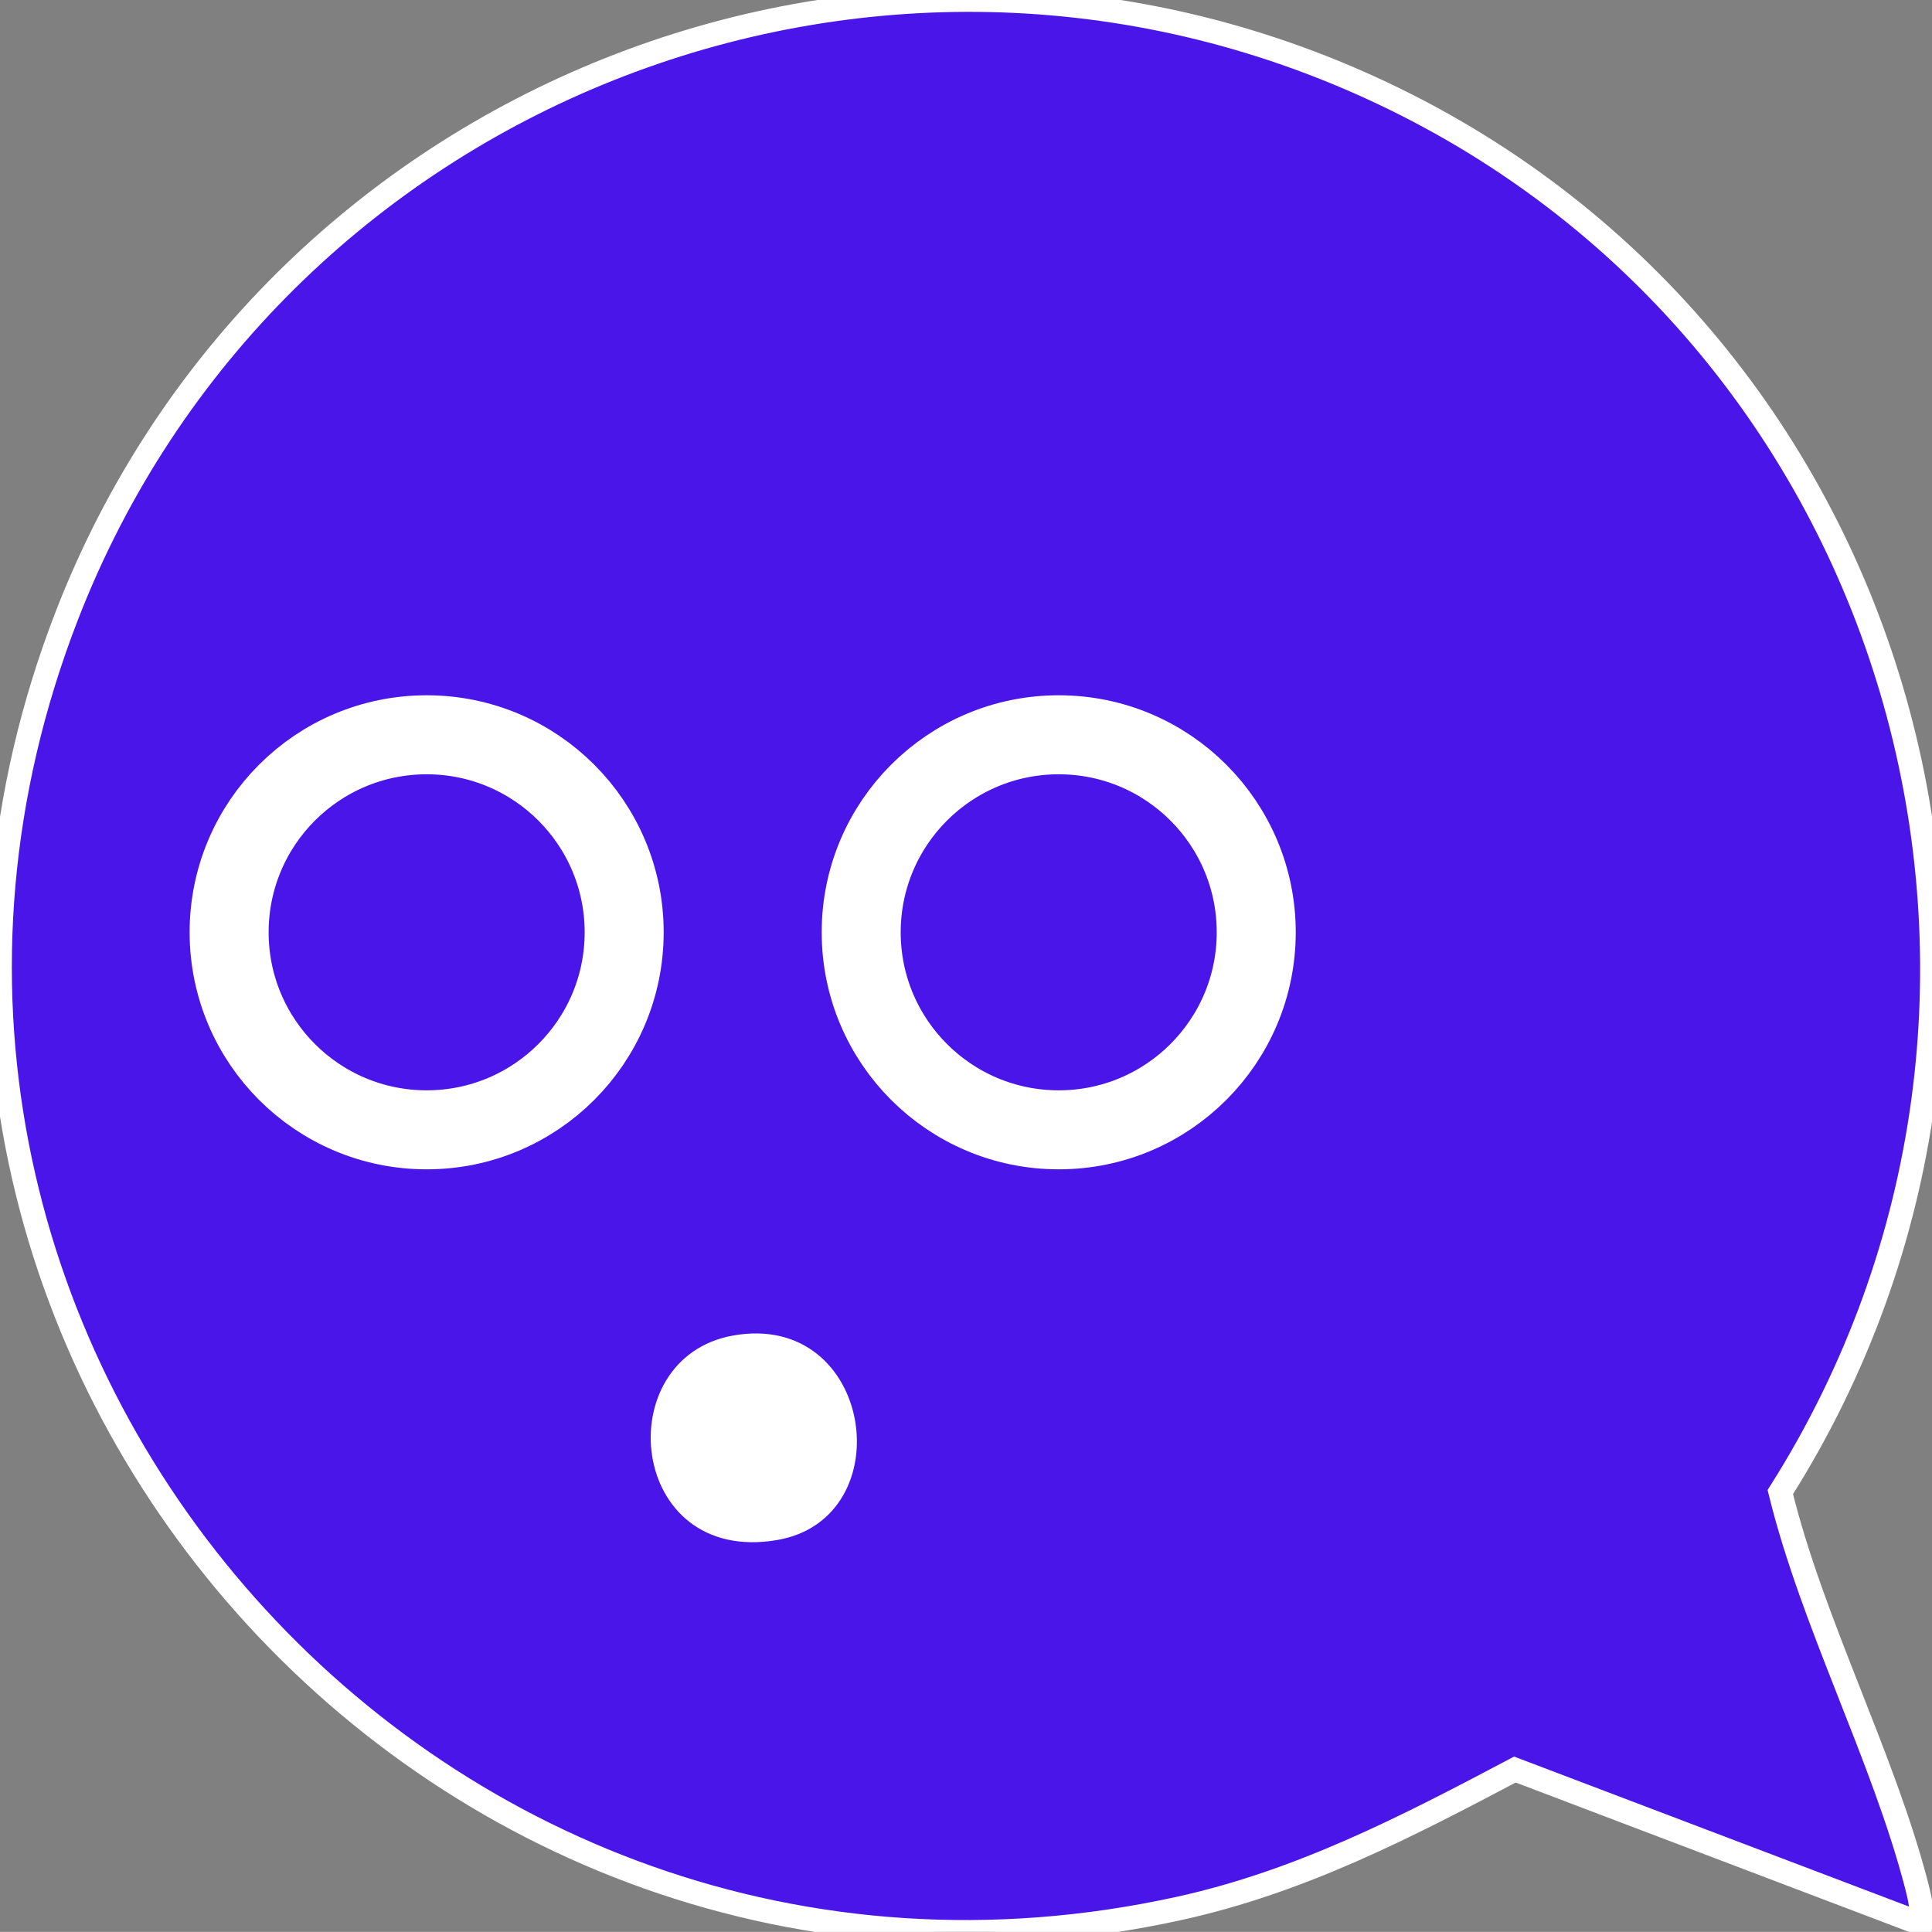 <?xml version="1.0" encoding="UTF-8"?>
<svg id="Layer_1" xmlns="http://www.w3.org/2000/svg" viewBox="0 0 244.53 244.52">
  <rect x="0" y="0" width="244.53" height="244.52" fill="#808080" stroke="none"/>
  <!-- 올빼미 전체 실루엣 (파란색으로 채움) -->
  <path fill="#4a15e8" stroke="#ffffff" stroke-width="3" d="M243.13,243.49l-51.39-19.52c-13.8,7.29-27.14,14.21-42.57,17.59C53.91,262.44-26.85,169.05,8.45,77.94,33.97,12.05,110.61-18.62,174.97,11.79c66.56,31.45,89.65,114.95,50.36,177.06,4.07,16.58,13,33.44,17.23,49.71.43,1.65.79,3.22.57,4.93Z"/>
  
  <!-- 왼쪽 눈 (흰색 도넛 모양 - 적절한 크기) -->
  <circle fill="none" stroke="#ffffff" stroke-width="10" cx="54" cy="118" r="25"/>
  
  <!-- 오른쪽 눈 (흰색 도넛 모양 - 적절한 크기) -->
  <circle fill="none" stroke="#ffffff" stroke-width="10" cx="134" cy="118" r="25"/>
  
  <!-- 부리 (흰색 채움) -->
  <path fill="#ffffff" d="M92.76,169.04c17.83-3.2,21.55,23.2,5.54,25.89-18.86,3.17-21.34-23.05-5.54-25.89Z"/>
</svg>